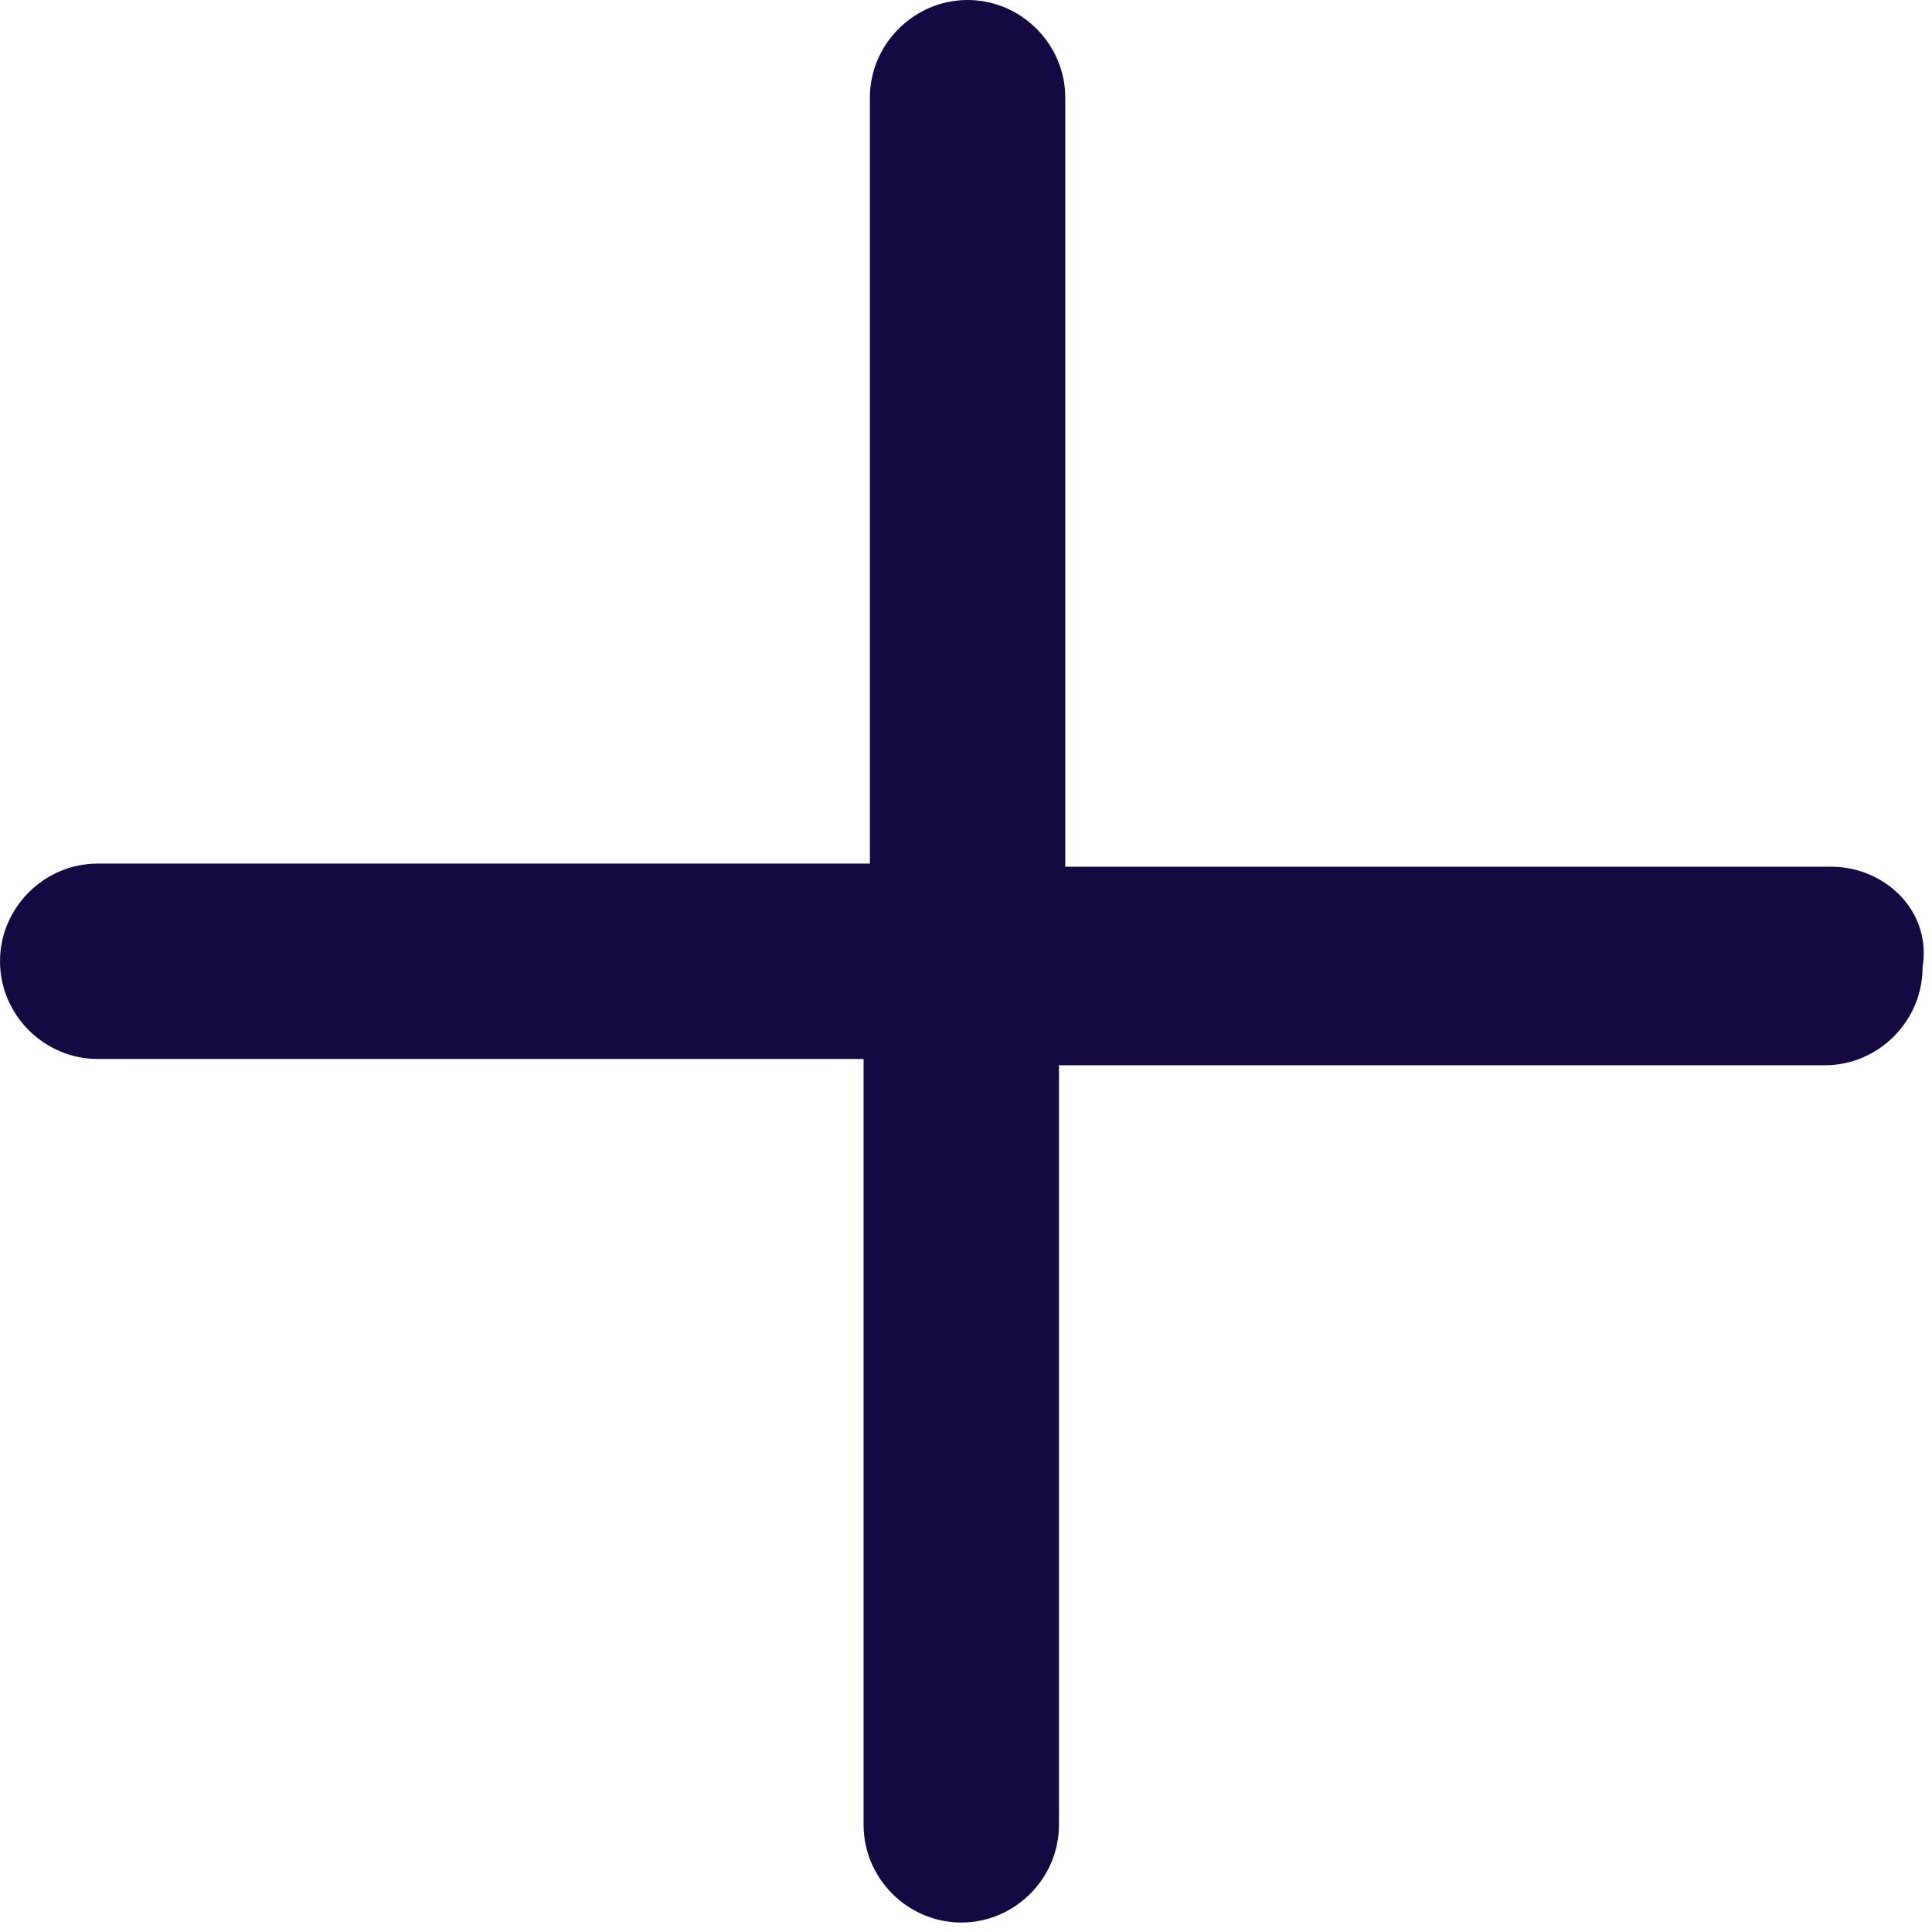 <svg xmlns="http://www.w3.org/2000/svg" enable-background="new 0 0 61.3 61.3" version="1.1" viewBox="0 0 61.3 61.3" x="0px" xml:space="preserve" y="0px" style="fill: rgb(0, 0, 0);" role="img" aria-label="Pink Yellow Gradient Geo Plus Sign">
<linearGradient gradientUnits="userSpaceOnUse" id="__id195_swgpnbpoxr" x2="61.256" y1="30.628" y2="30.628">
	<stop offset=".207" style="stop-color: rgb(21, 9, 65);"></stop>
	<stop offset="1" style="stop-color: rgb(21, 9, 65);"></stop>
</linearGradient>
<path d="m58.1 27.5h-24.3v-24.4c0-1.7-1.4-3.1-3.1-3.1s-3.1 1.4-3.1 3.1v24.3h-24.5c-1.7 0-3.1 1.4-3.1 3.1s1.4 3.1 3.1 3.1h24.3v24.3c0 1.7 1.4 3.1 3.1 3.1s3.1-1.4 3.1-3.1v-24.1h24.3c1.7 0 3.1-1.4 3.1-3.1 0.3-1.8-1.2-3.2-2.9-3.2z" style="fill: url(&quot;#__id195_swgpnbpoxr&quot;);"></path>
</svg>